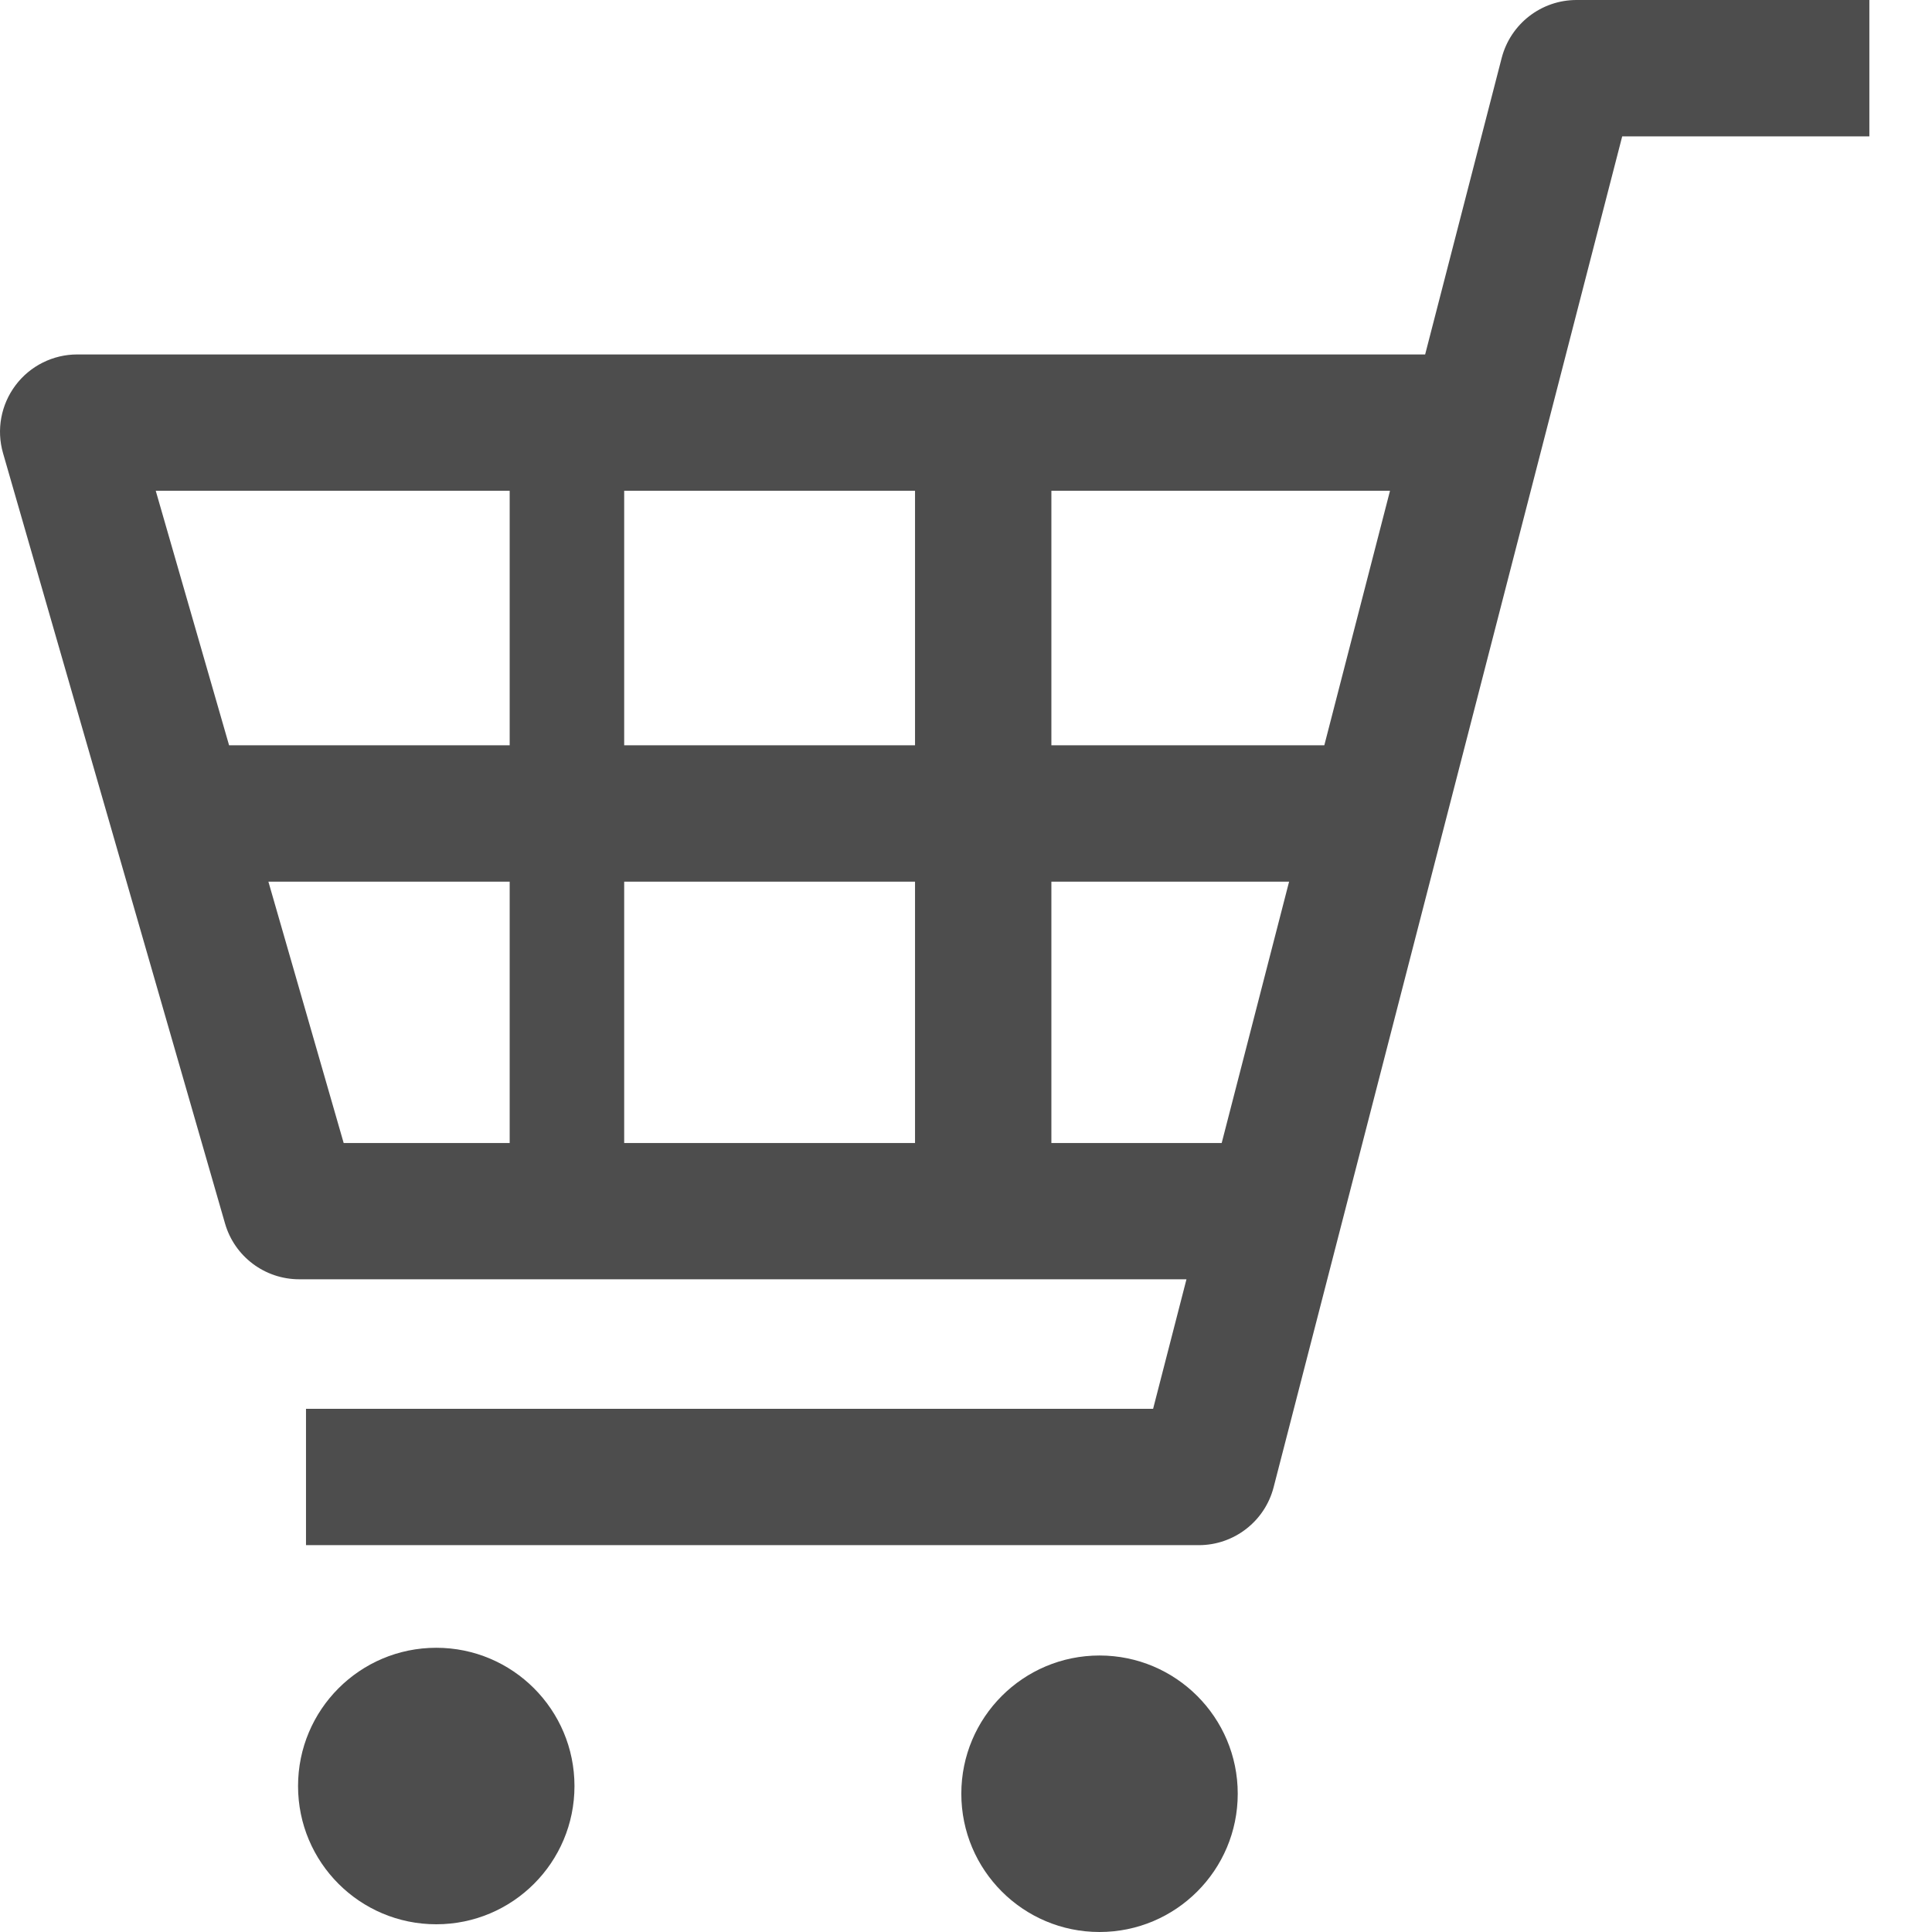 <svg width="26" height="26" viewBox="0 0 26 26" fill="none" xmlns="http://www.w3.org/2000/svg">
<path d="M21.216 0C20.742 0 20.328 0.321 20.209 0.78L19.179 4.77H1.04C0.713 4.77 0.405 4.924 0.209 5.185C0.013 5.446 -0.05 5.784 0.041 6.099L3.028 16.464C3.156 16.91 3.564 17.216 4.027 17.216H15.967L15.518 18.959H4.118V20.794H16.133C16.607 20.794 17.022 20.473 17.14 20.014L21.831 1.835H25.157V0H21.216ZM17.348 11.865L16.441 15.382H14.149V11.865H17.348ZM18.706 6.605L17.822 10.03H14.149V6.605H18.706ZM12.314 11.865V15.382H8.4V11.865H12.314ZM12.314 6.605V10.03H8.4V6.605H12.314ZM6.859 6.605V10.03H3.083L2.096 6.605H6.859ZM6.859 11.865V15.382H4.625L3.612 11.865H6.859Z" fill="#4D4D4D"/>
<path d="M5.871 22.175C4.843 22.175 4.011 23.009 4.011 24.036C4.011 25.064 4.843 25.896 5.871 25.896C6.899 25.896 7.731 25.064 7.731 24.036C7.731 23.009 6.899 22.175 5.871 22.175Z" fill="#4D4D4D"/>
<path d="M14.797 22.279C13.769 22.279 12.937 23.112 12.937 24.139C12.937 25.167 13.769 26 14.797 26C15.824 26 16.657 25.167 16.657 24.139C16.657 23.112 15.824 22.279 14.797 22.279Z" fill="#4D4D4D"/>
</svg>
